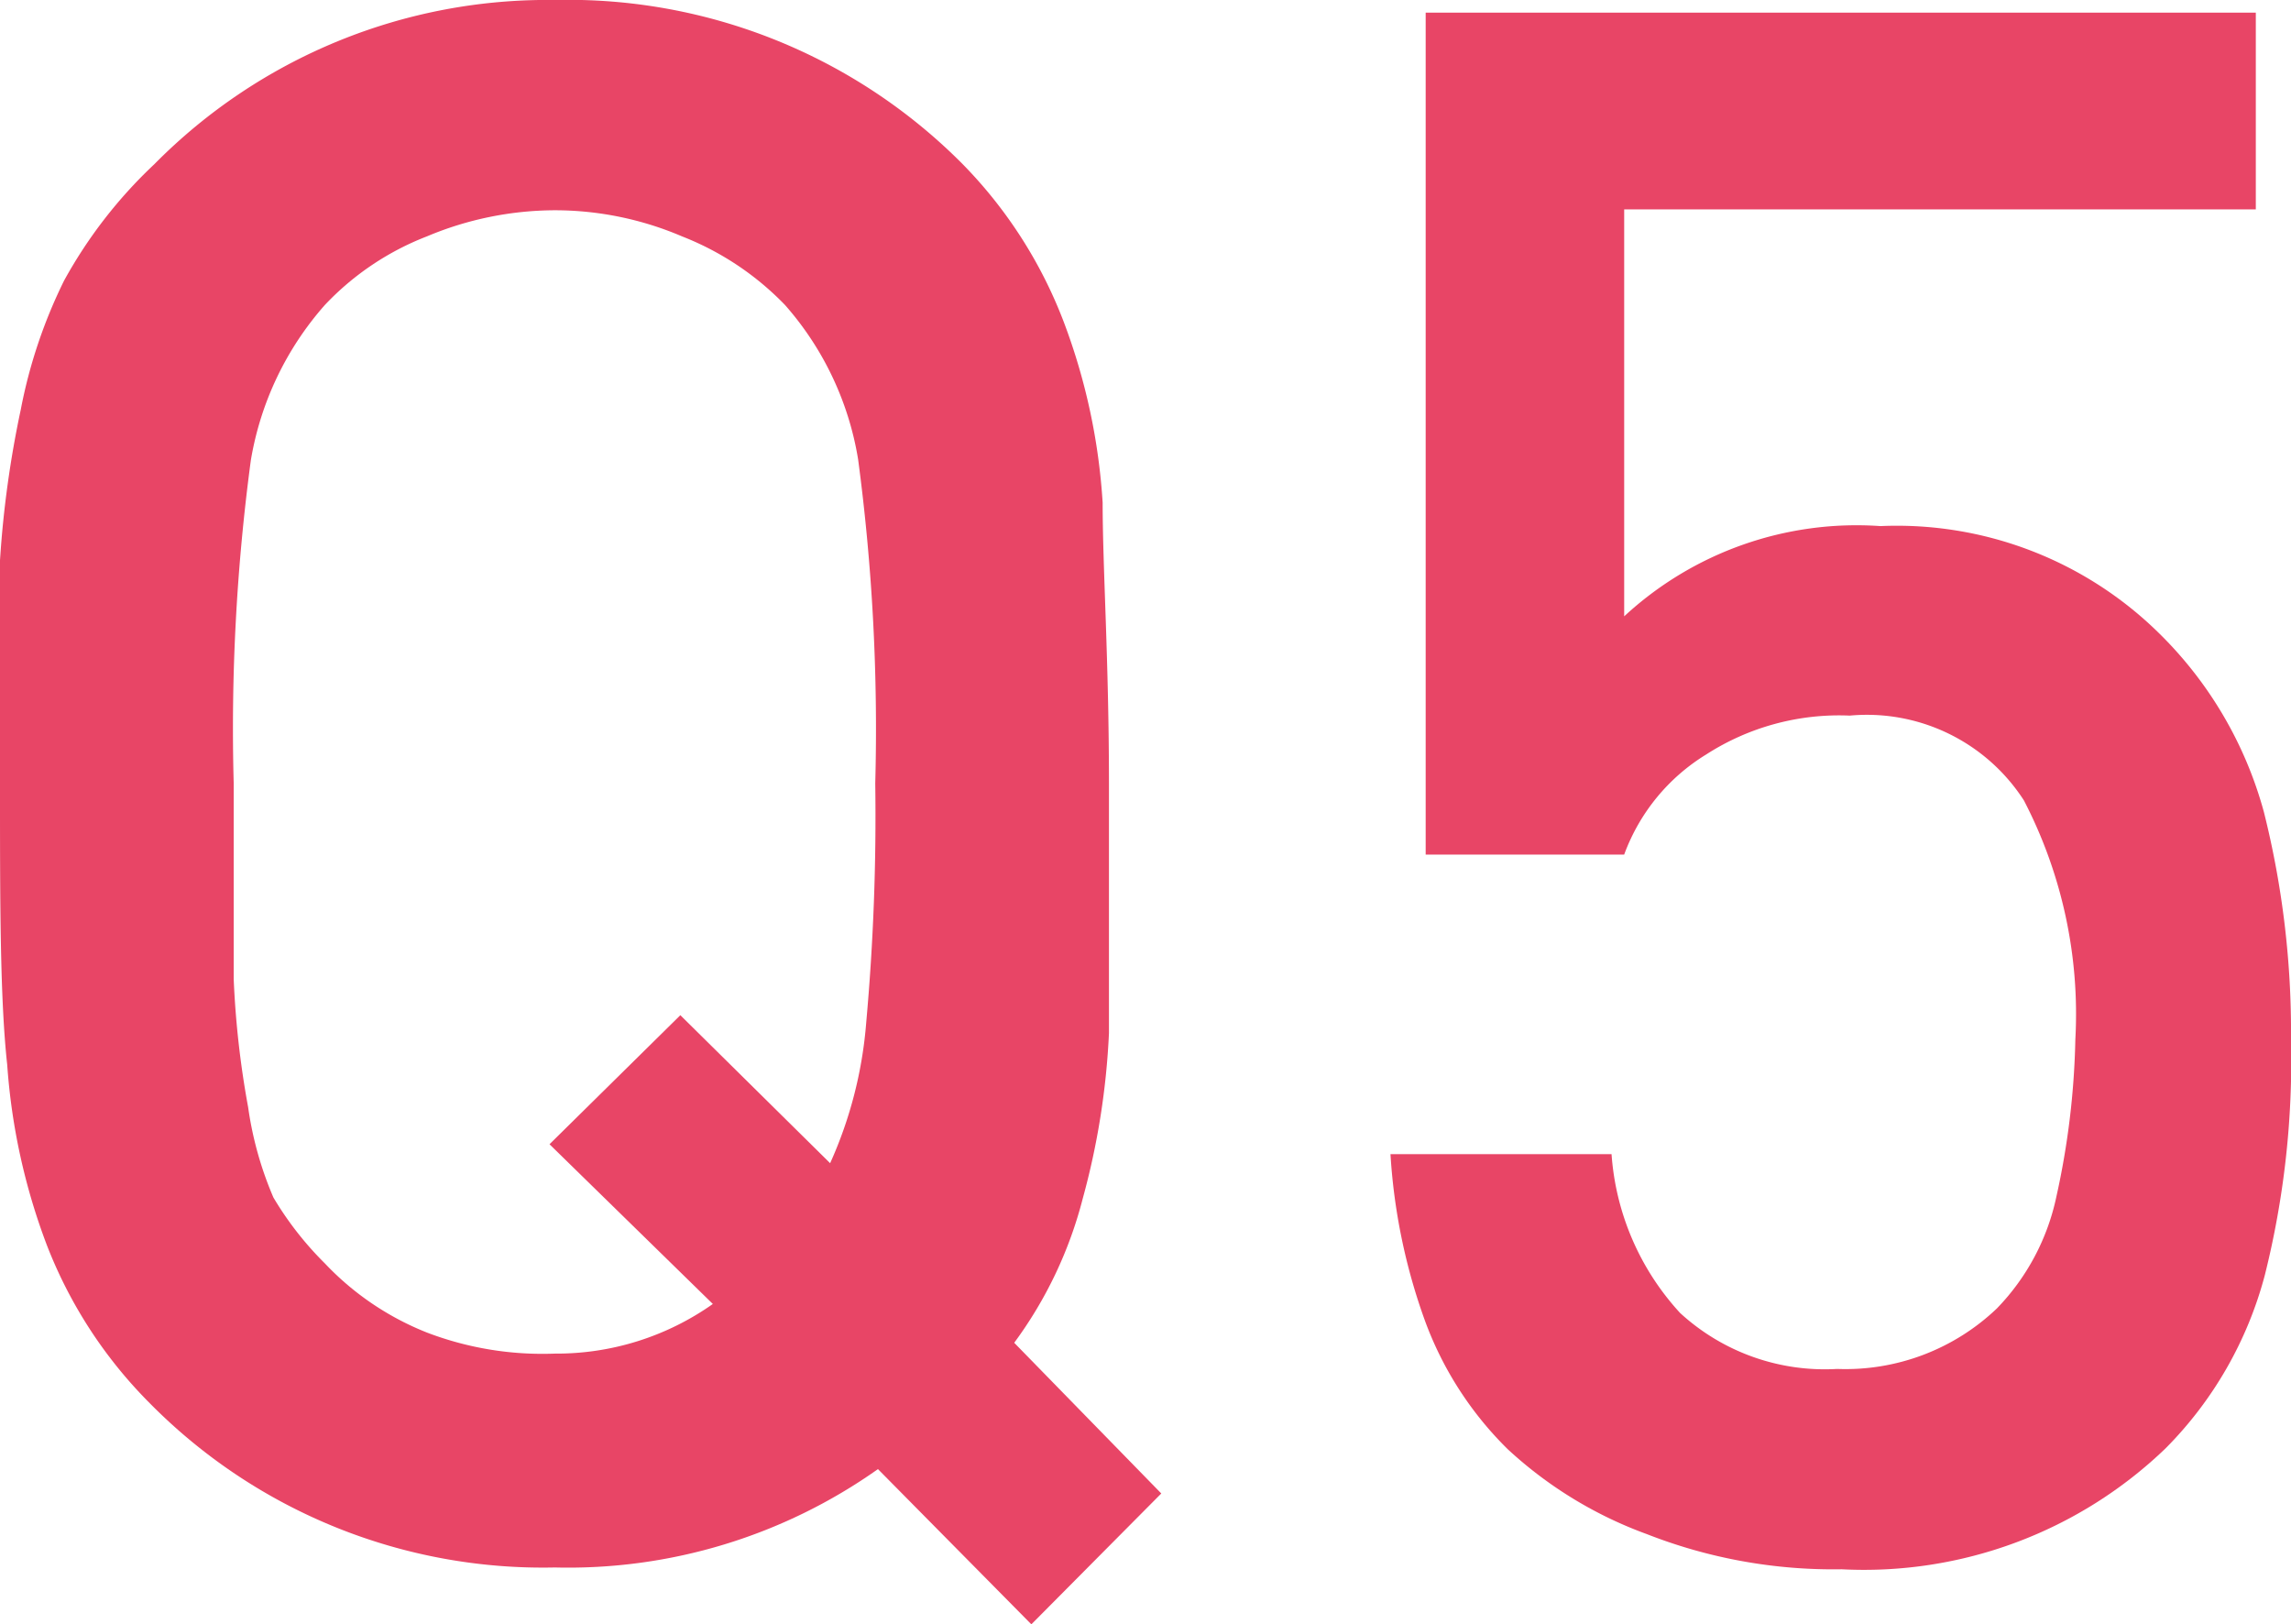 <svg xmlns="http://www.w3.org/2000/svg" viewBox="0 0 25.39 18">
  <defs>
    <style>
      .cls-1 {
        fill: #e84566;
      }
    </style>
  </defs>
  <g id="レイヤー_2" data-name="レイヤー 2">
    <g id="レイヤー_1-2" data-name="レイヤー 1">
      <g>
        <path class="cls-1" d="M12.87,16.55,11.43,18l-1.7-1.72a5.94,5.94,0,0,1-3.58,1.09,6.12,6.12,0,0,1-4.49-1.82A5.07,5.07,0,0,1,.52,13.8a7,7,0,0,1-.44-2C0,11.07,0,10,0,8.68c0-1,0-1.86,0-2.47A11.48,11.48,0,0,1,.23,4.54,5.6,5.6,0,0,1,.71,3.11a5.21,5.21,0,0,1,1-1.29A6.12,6.12,0,0,1,6.15,0a6.16,6.16,0,0,1,4.51,1.81,5.07,5.07,0,0,1,1.13,1.76,6.85,6.85,0,0,1,.43,2c0,.72.07,1.76.07,3.11s0,2.12,0,2.77A8.33,8.33,0,0,1,12,13.28a4.63,4.63,0,0,1-.76,1.6ZM9.7,8.68a22.61,22.61,0,0,0-.19-3.59A3.42,3.42,0,0,0,8.7,3.38a3.21,3.21,0,0,0-1.14-.76,3.59,3.59,0,0,0-1.41-.29,3.68,3.68,0,0,0-1.42.29,3.08,3.08,0,0,0-1.13.76A3.46,3.46,0,0,0,2.78,5.1a22.38,22.38,0,0,0-.19,3.58c0,.91,0,1.63,0,2.17a10.19,10.19,0,0,0,.16,1.42,3.91,3.91,0,0,0,.28,1A3.65,3.65,0,0,0,3.6,14a3.15,3.15,0,0,0,1.14.77A3.59,3.59,0,0,0,6.15,15a3,3,0,0,0,1.75-.55L6.09,12.68l1.45-1.43L9.2,12.89a4.68,4.68,0,0,0,.4-1.56A25.5,25.5,0,0,0,9.7,8.68Z"/>
        <path class="cls-1" d="M25.39,11.52a9.79,9.79,0,0,1-.29,2.61A4.27,4.27,0,0,1,24,16.05a4.82,4.82,0,0,1-3.59,1.34A5.66,5.66,0,0,1,18.25,17a4.57,4.57,0,0,1-1.54-.94,3.86,3.86,0,0,1-.92-1.43,6.58,6.58,0,0,1-.38-1.84h2.45a2.9,2.9,0,0,0,.76,1.76,2.37,2.37,0,0,0,1.74.62,2.43,2.43,0,0,0,1.77-.67,2.53,2.53,0,0,0,.66-1.24A8.81,8.81,0,0,0,23,11.52a5.14,5.14,0,0,0-.57-2.65,2.07,2.07,0,0,0-1.93-.94,2.72,2.72,0,0,0-1.59.43A2.18,2.18,0,0,0,18,9.47H15.8V.14H25V2.32H18V6.83a3.79,3.79,0,0,1,2.84-1A4.14,4.14,0,0,1,23.91,7a4.39,4.39,0,0,1,1.18,2A10,10,0,0,1,25.39,11.52Z"/>
      </g>
    </g>
  </g>
</svg>
